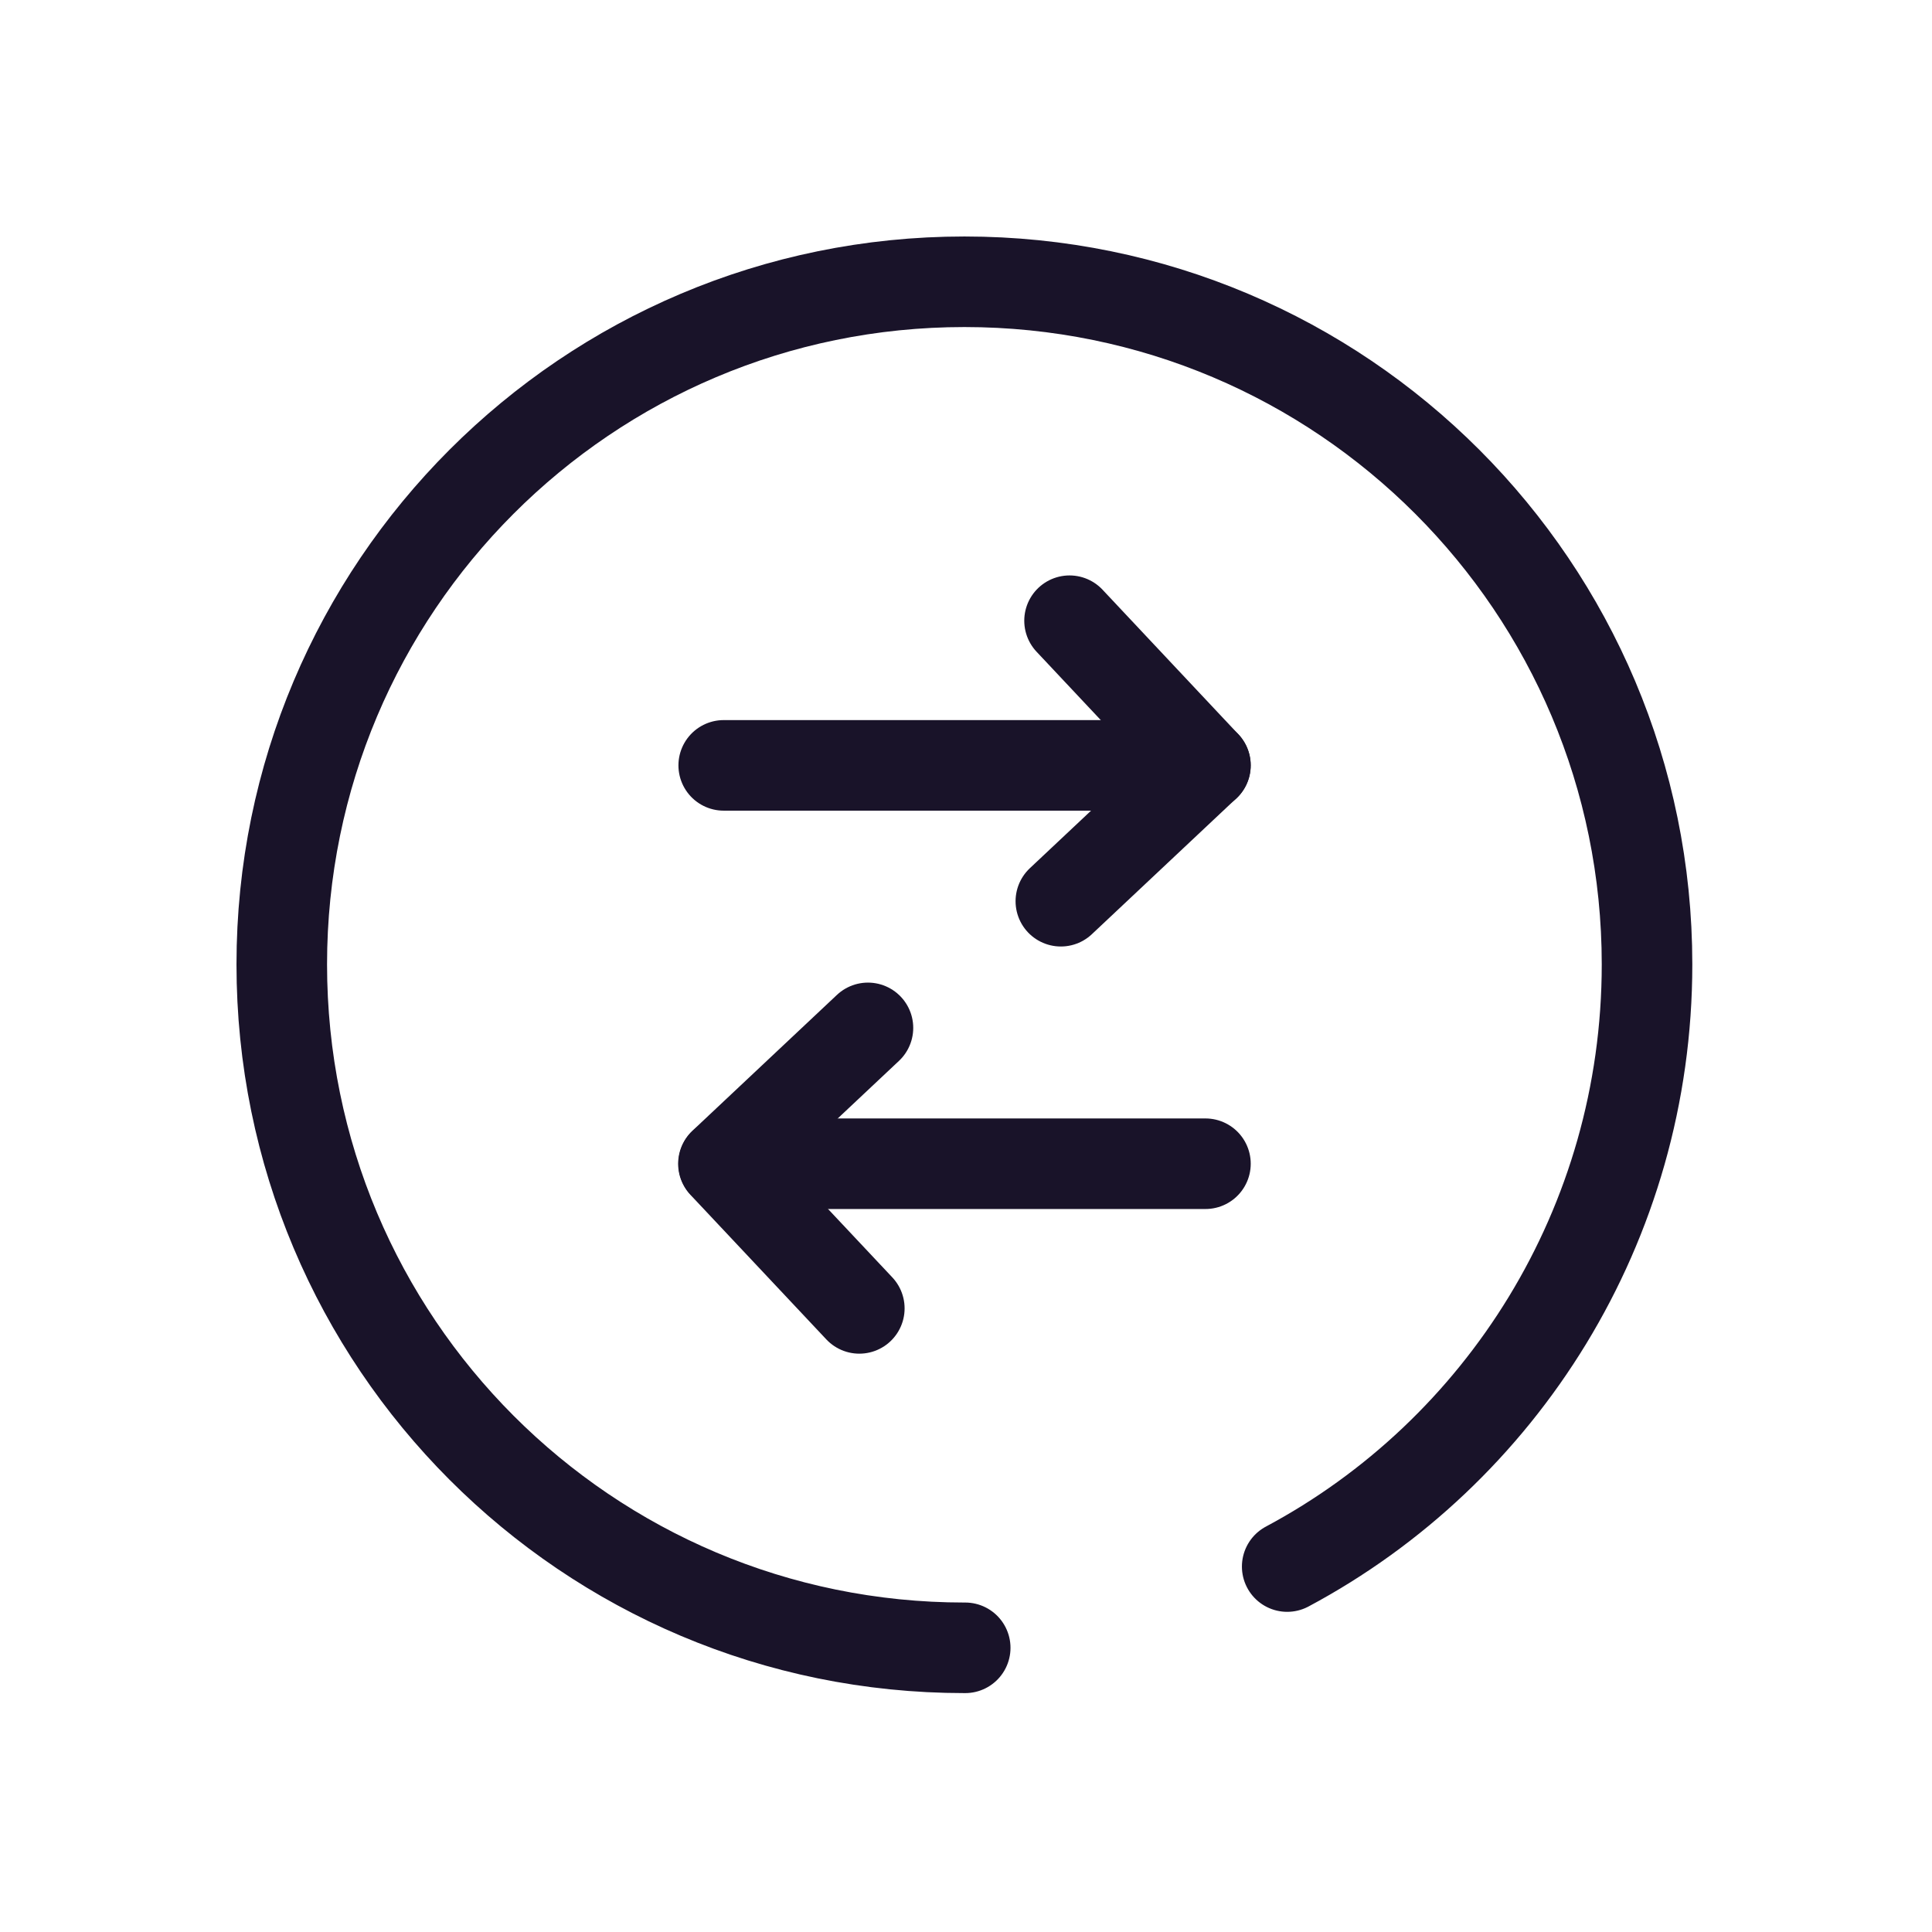 <svg width="32" height="32" viewBox="0 0 32 32" fill="none" xmlns="http://www.w3.org/2000/svg">
<g clip-path="url(#clip0_3280_13188)">
<path d="M11.987 19.275H19.966" stroke="#191329" stroke-width="1.5" stroke-linecap="round" stroke-linejoin="round"/>
<path d="M14.233 21.671L11.982 19.276L14.376 17.025" stroke="#191329" stroke-width="1.5" stroke-linecap="round" stroke-linejoin="round"/>
<path d="M19.966 12.677H11.987" stroke="#191329" stroke-width="1.5" stroke-linecap="round" stroke-linejoin="round"/>
<path d="M17.715 10.281L19.965 12.676L17.571 14.927" stroke="#191329" stroke-width="1.5" stroke-linecap="round" stroke-linejoin="round"/>
<path d="M21.32 25.947C24.867 24.053 27.28 20.293 27.28 15.973C27.28 9.733 22.227 4.667 15.974 4.667C9.72 4.667 4.667 9.733 4.667 15.973C4.667 22.227 9.72 27.293 15.974 27.293H15.987" stroke="#191329" stroke-width="1.5" stroke-linecap="round" stroke-linejoin="round"/>
</g>
<defs>
<clipPath id="clip0_3280_13188">
<rect width="32" height="32" fill="white"/>
</clipPath>
</defs>
</svg>
